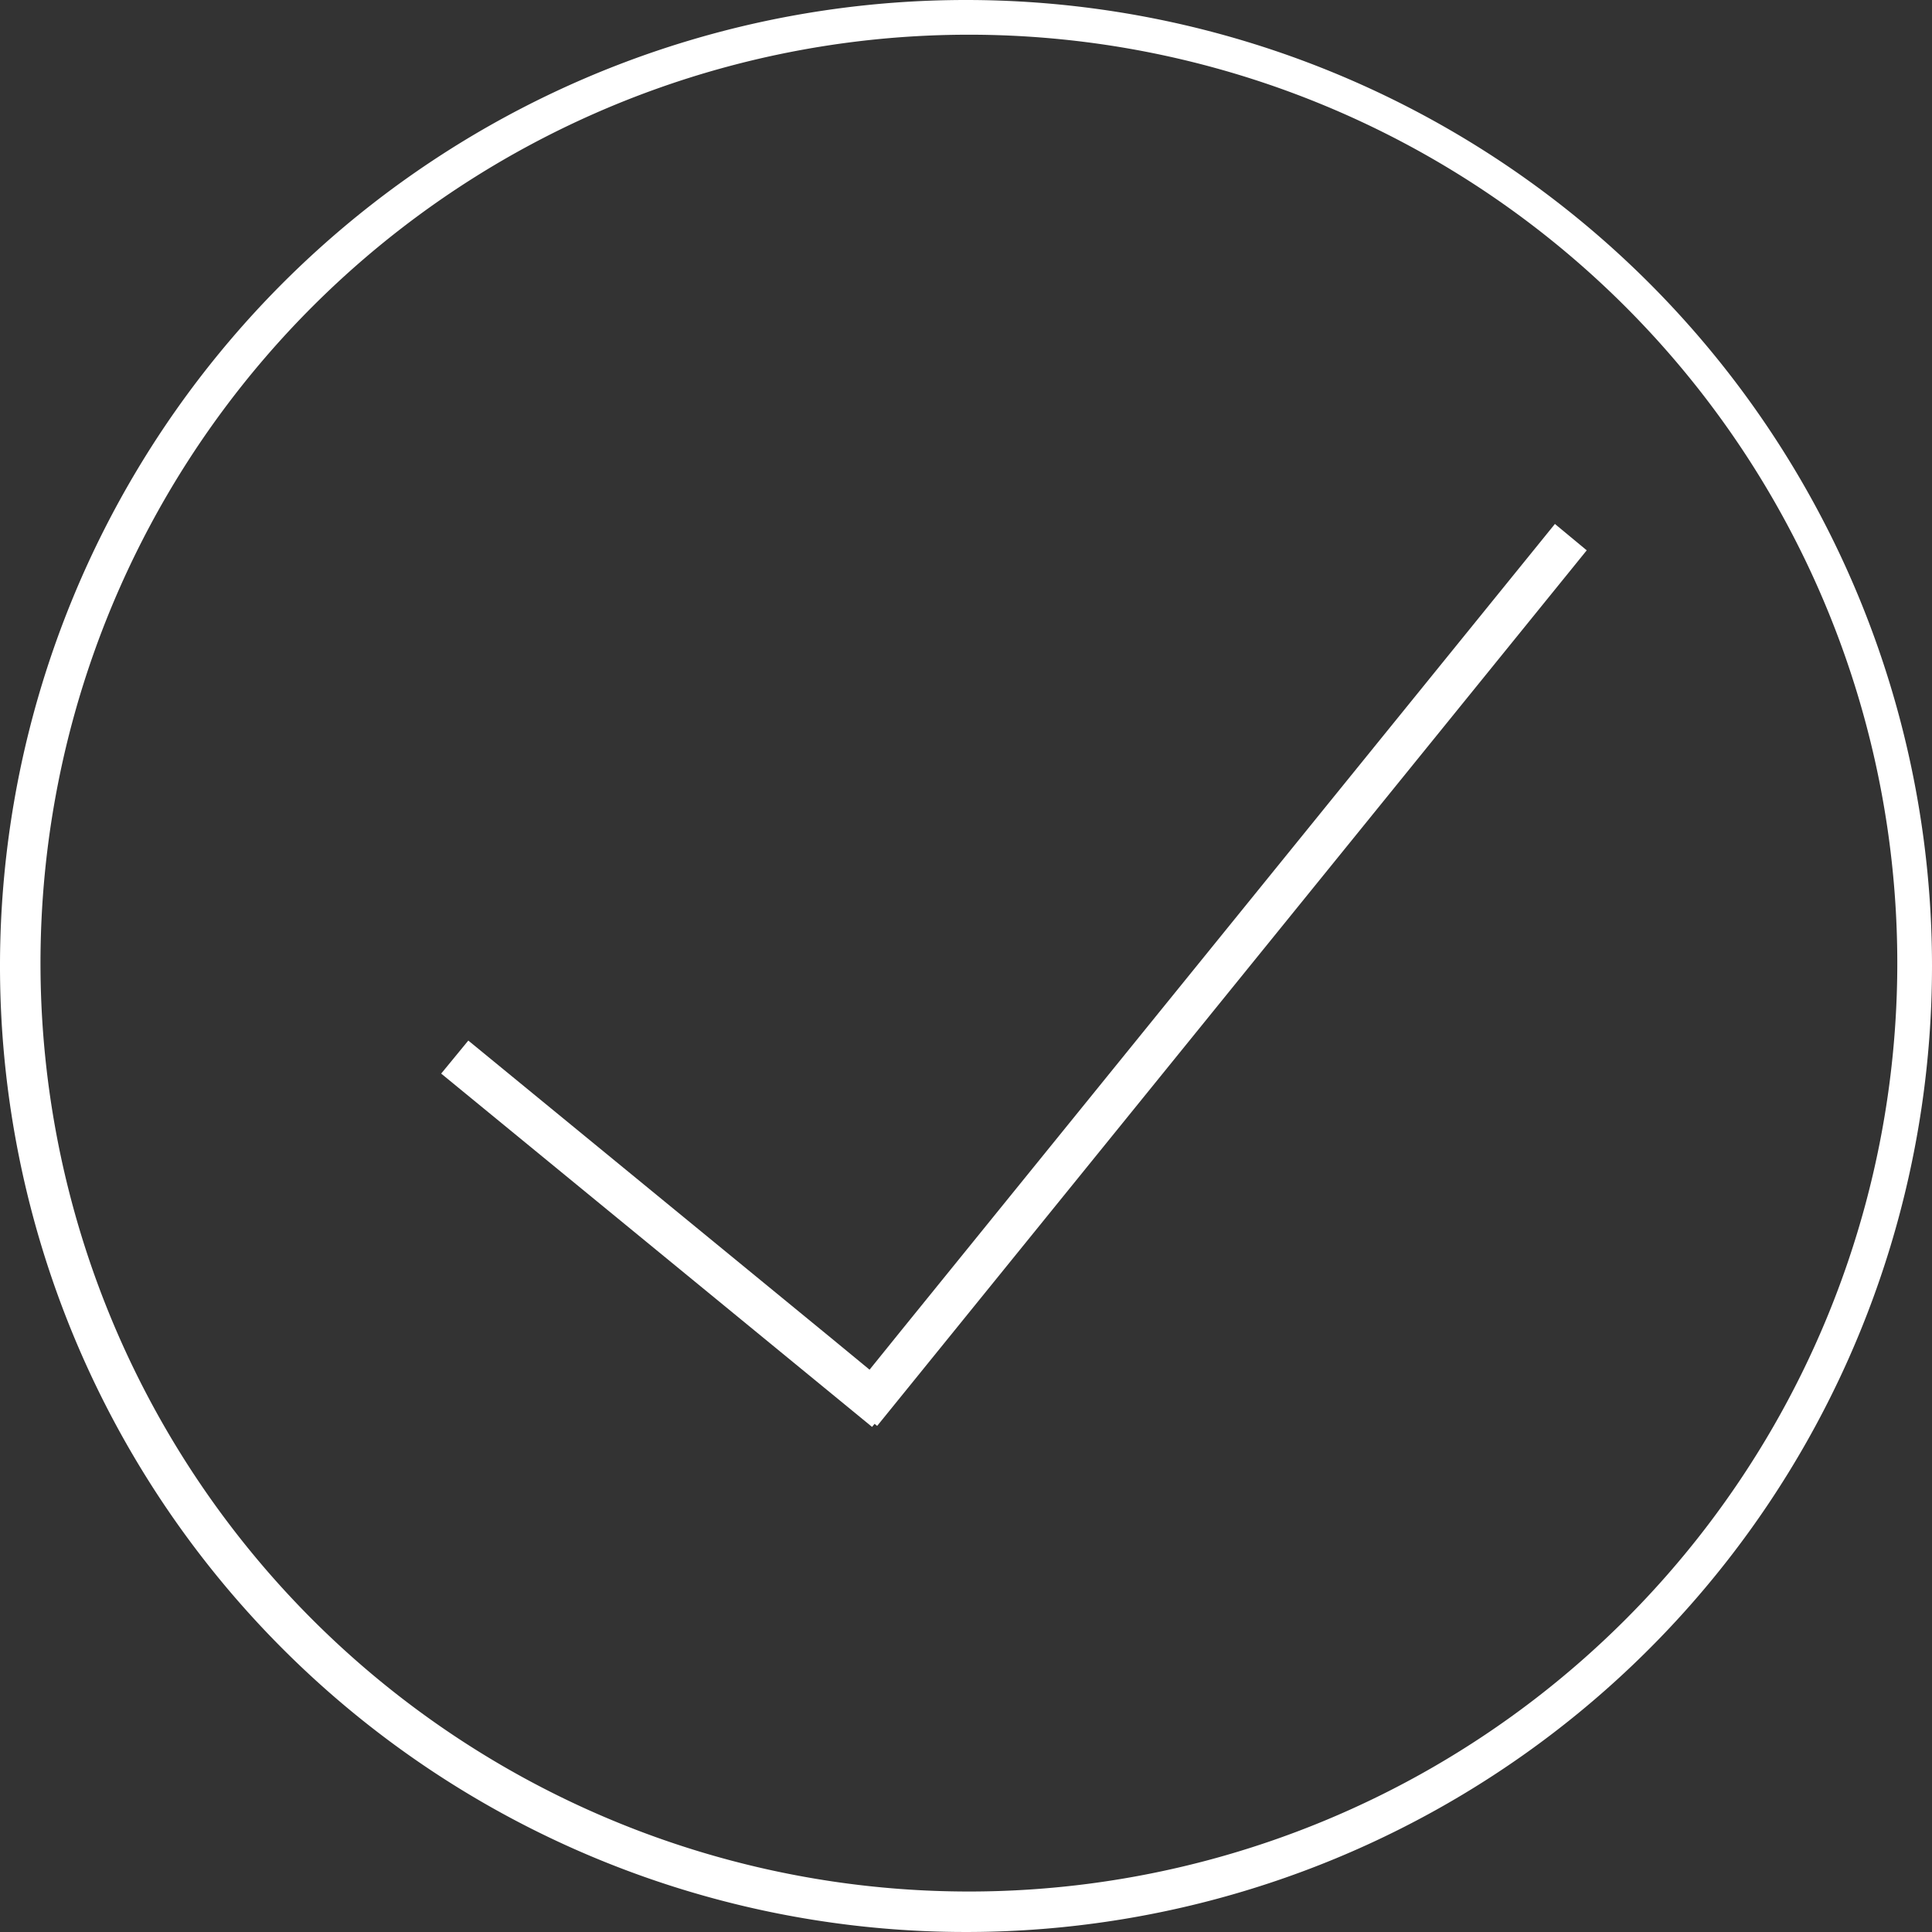 <svg id="Layer_1" data-name="Layer 1" xmlns="http://www.w3.org/2000/svg" viewBox="0 0 334 334"><rect x="0" y="0" width="334" height="334" fill="#333333" stroke="none"/><defs><style>.cls-1{fill:#fff;}</style></defs><title>tick_white</title><path class="cls-1" d="M275,117A167,167,0,1,0,442,284,167,167,0,0,0,275,117Zm.5,327A160.5,160.5,0,1,1,436,283.5,160.5,160.5,0,0,1,275.5,444Z" transform="translate(-108 -117)"/><path class="cls-1" d="M258.76,363.68,184.27,302.6l4.69-5.71,62.79,51.48L263.44,358Z" transform="translate(-108 -117)"/><path class="cls-1" d="M382.31,212.14,259.64,363.51,254.12,359l9.69-12,113-139.42Z" transform="translate(-108 -117)"/></svg>